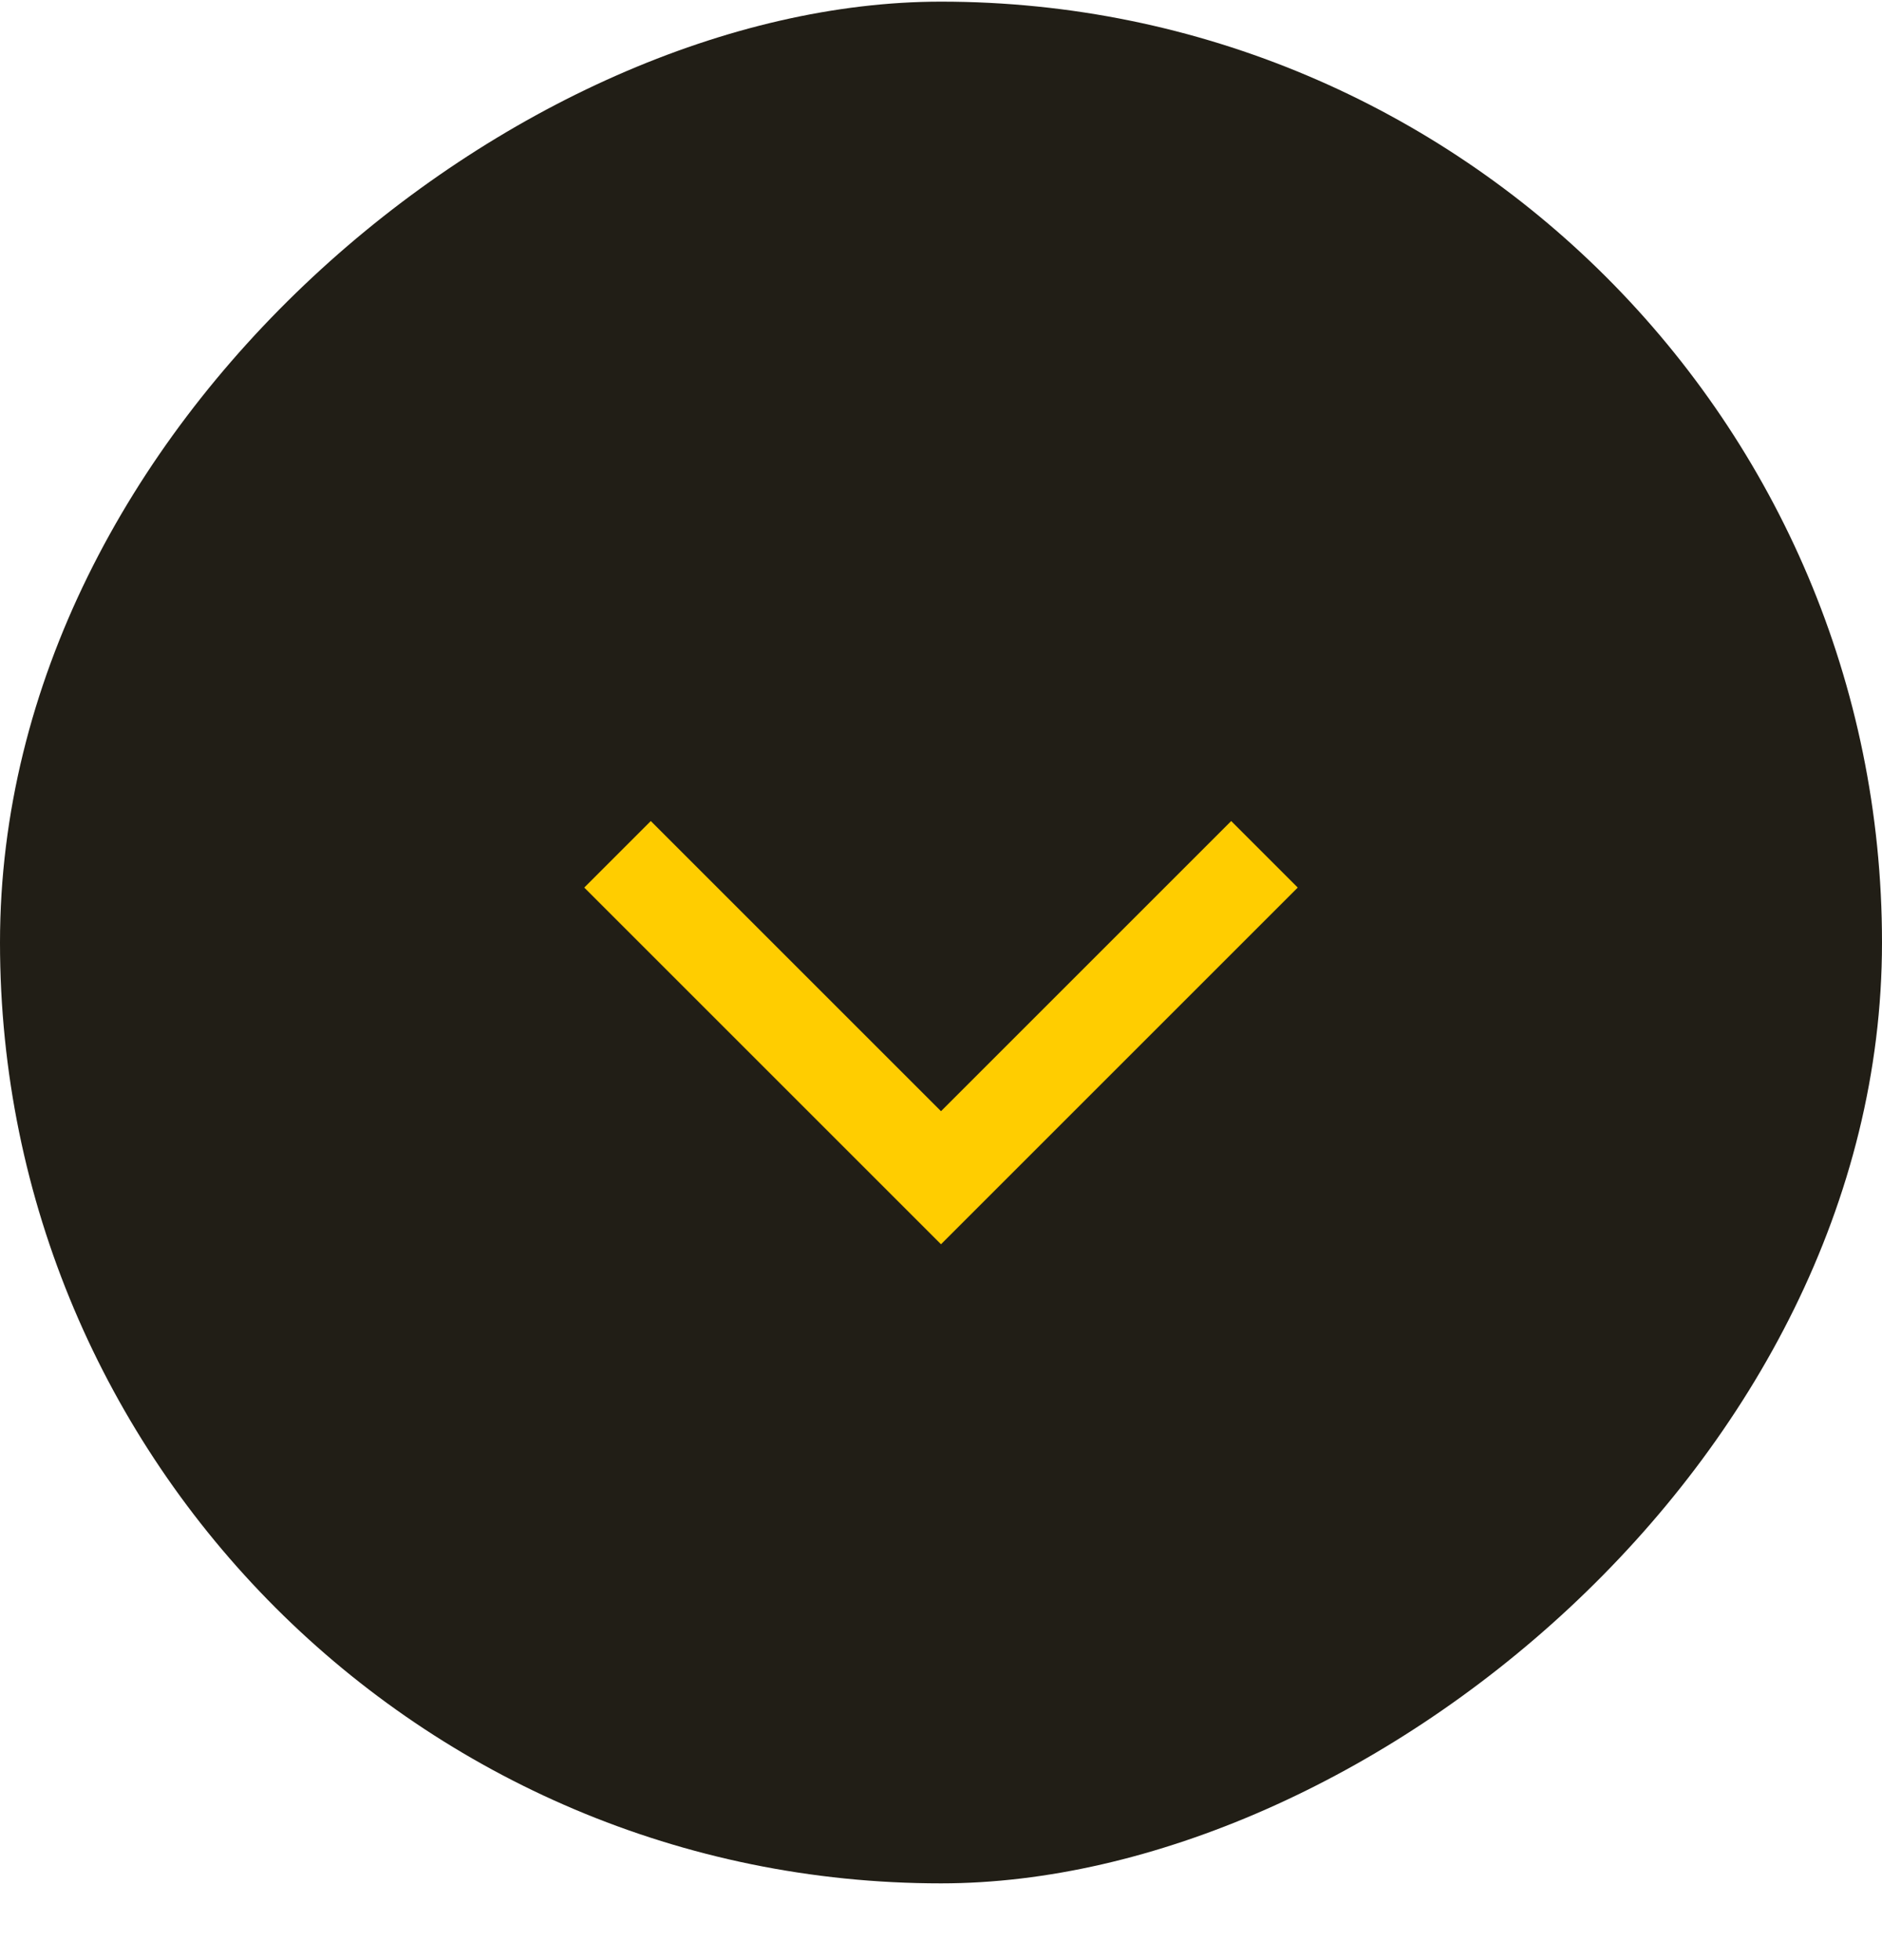 <svg width="24" height="25" viewBox="0 0 24 25" fill="none" xmlns="http://www.w3.org/2000/svg">
<rect y="24.021" width="24" height="24" rx="12" transform="rotate(-90 0 24.021)" fill="#211E16"/>
<path d="M7.875 10.896L12 15.021L16.125 10.896" stroke="#FFCD00" stroke-width="1.2"/>
</svg>

